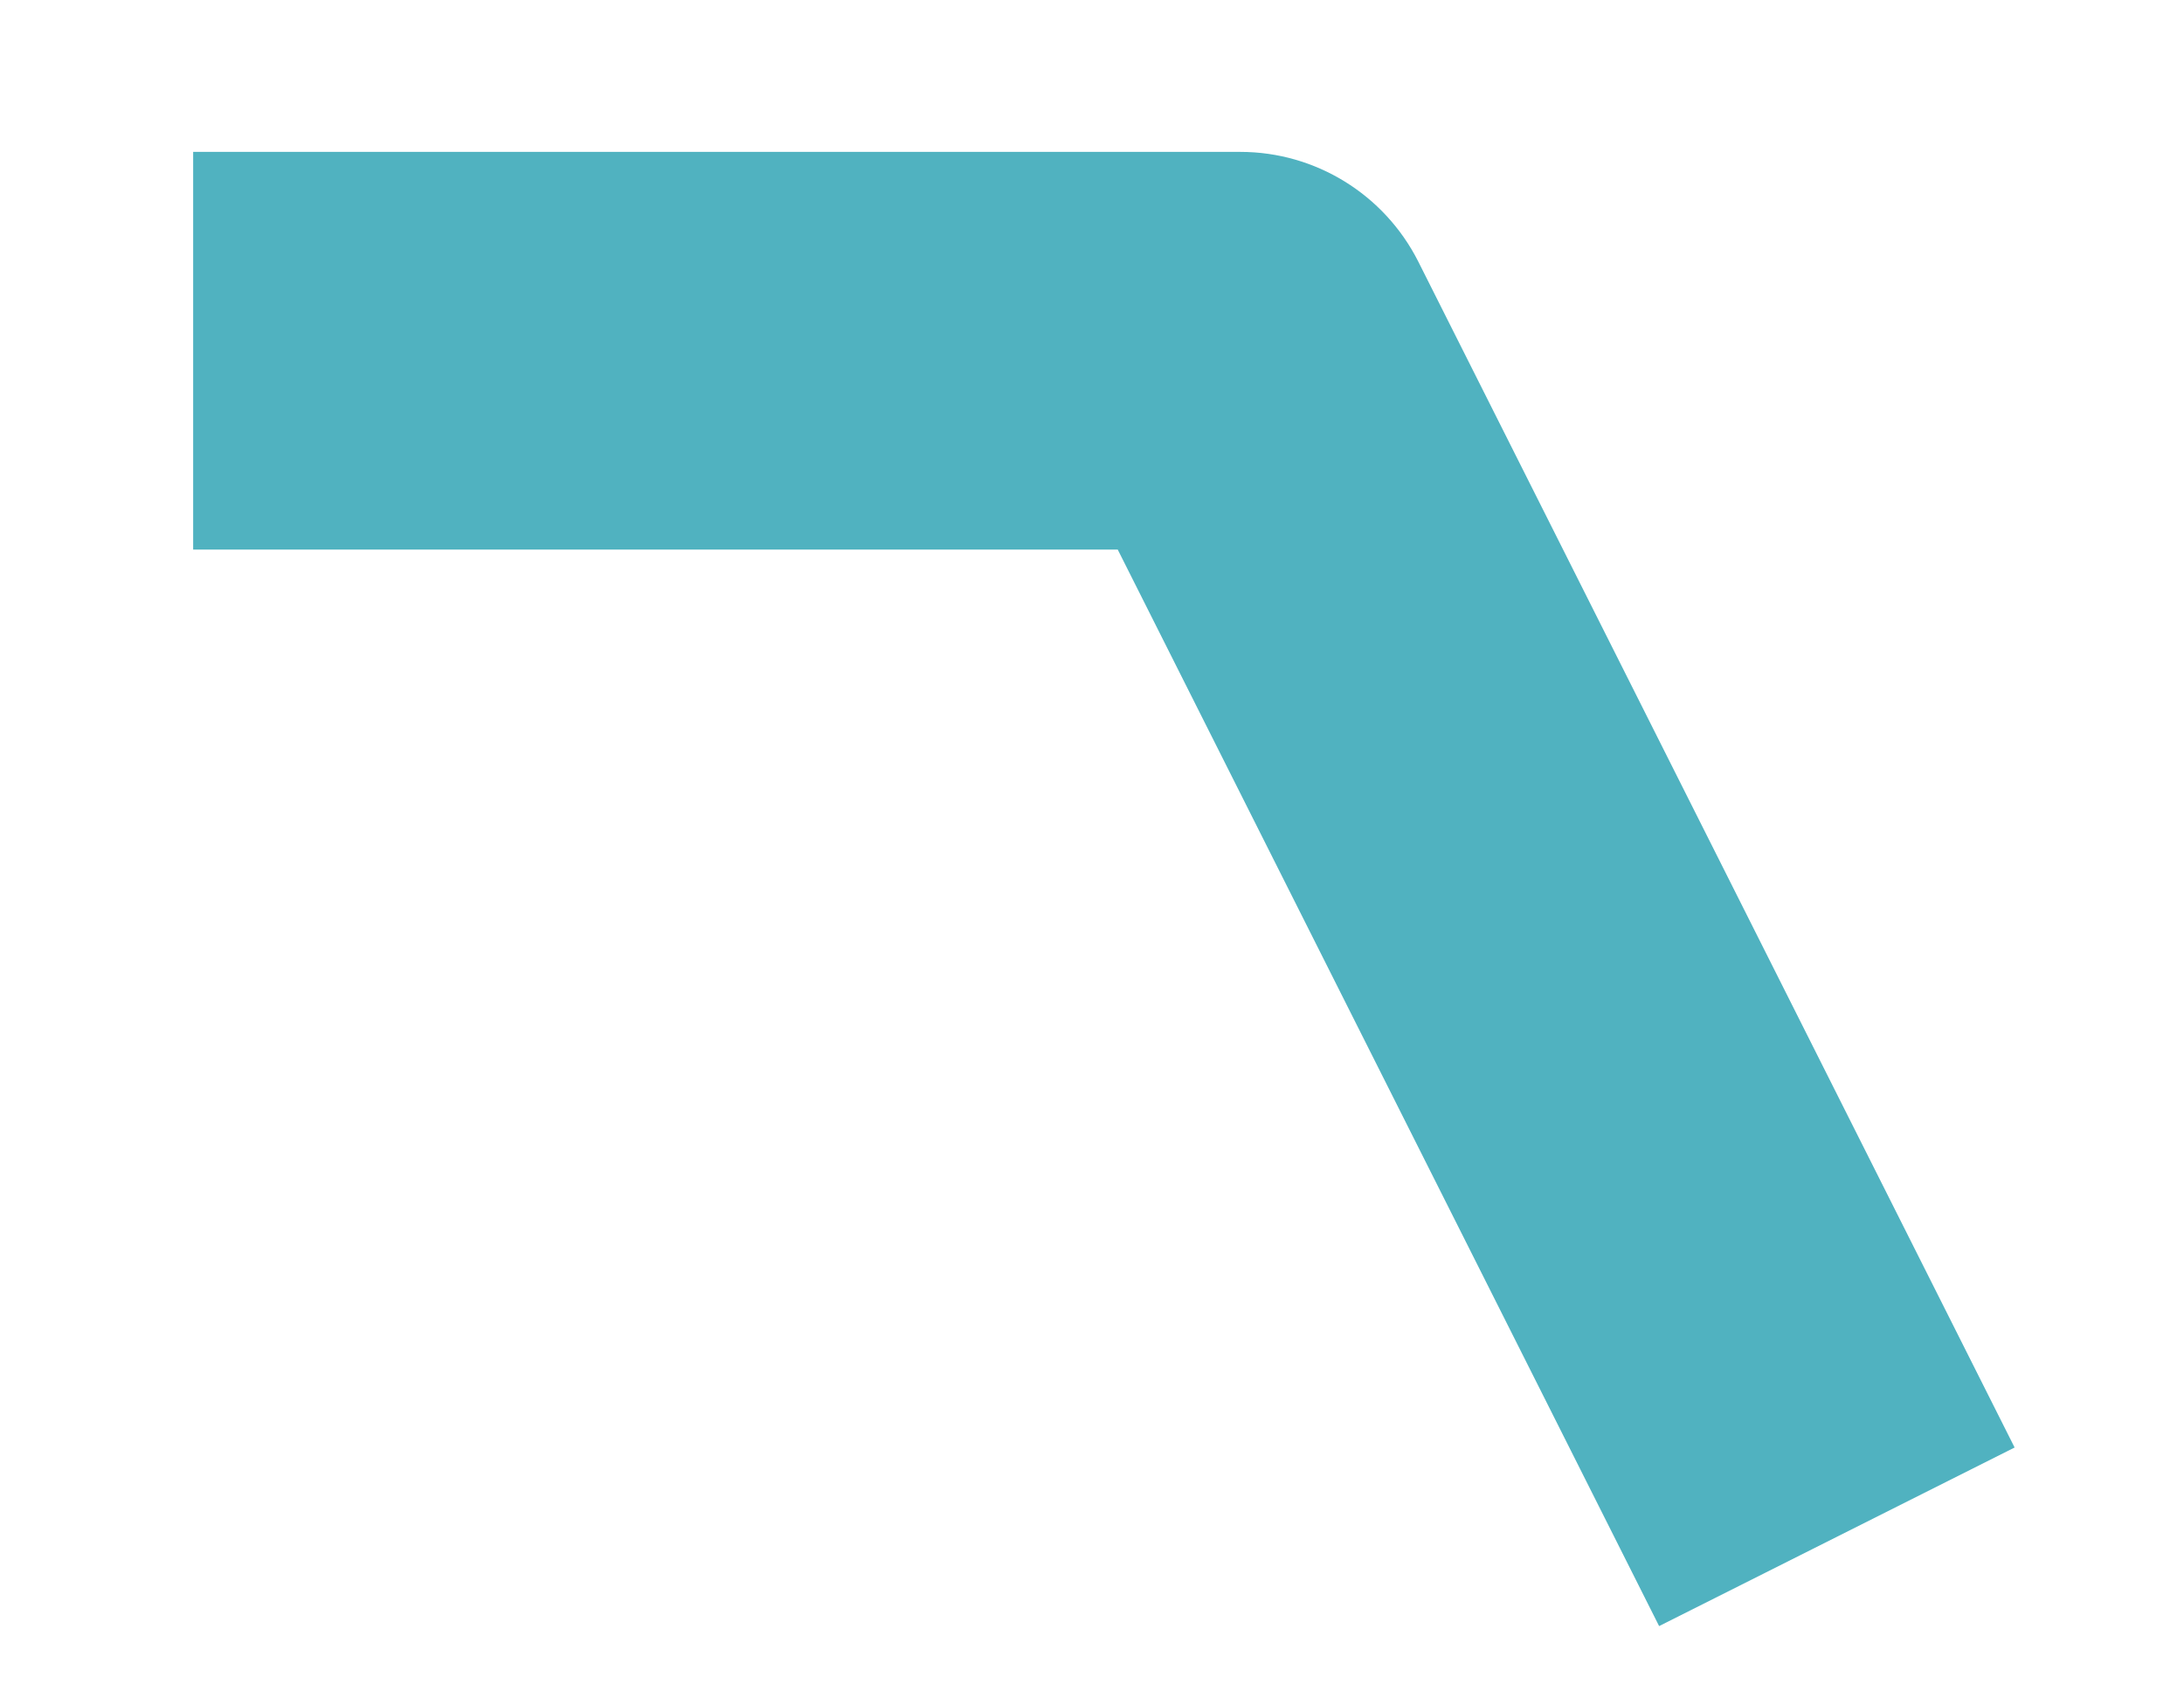 <svg width="9" height="7" viewBox="0 0 9 7" fill="none" xmlns="http://www.w3.org/2000/svg">
<path d="M5.844 1.077C5.704 0.801 5.421 0.626 5.111 0.626H0.796V2.265H4.606L6.837 6.702L8.302 5.966L5.844 1.077Z" fill="#50B2C0"/>
</svg>
